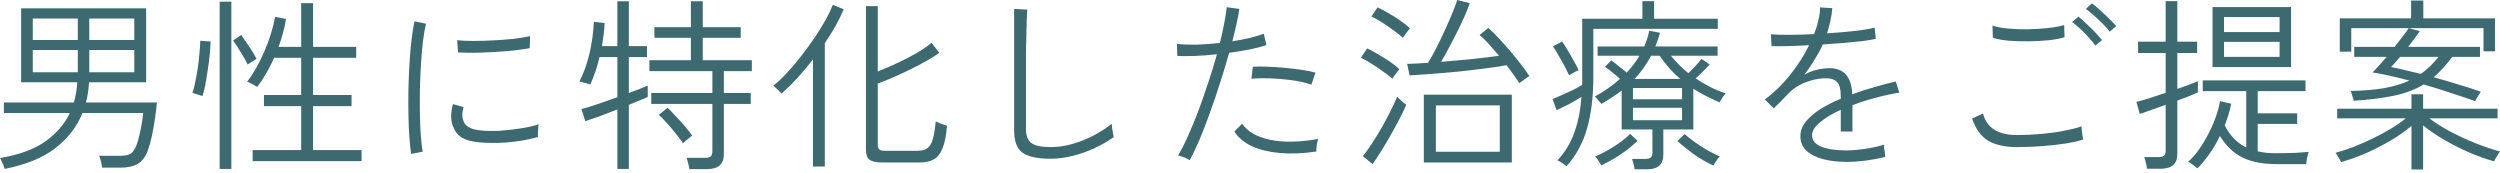<svg width="405" height="28" viewBox="0 0 405 28" fill="none" xmlns="http://www.w3.org/2000/svg">
<path d="M0.75 27.366C0.73 27.266 0.67 27.086 0.57 26.826C0.47 26.586 0.36 26.336 0.24 26.076C0.14 25.836 0.06 25.676 0 25.596C3.061 25.096 5.501 24.206 7.322 22.925C9.142 21.625 10.473 20.085 11.313 18.304H0.63V16.594H11.973C12.273 15.534 12.453 14.443 12.513 13.323H3.421V1.35H23.675V13.323H14.434C14.393 13.883 14.334 14.443 14.253 15.004C14.173 15.544 14.063 16.074 13.923 16.594H25.416C25.356 17.334 25.256 18.194 25.116 19.174C24.976 20.135 24.806 21.085 24.606 22.025C24.406 22.945 24.186 23.735 23.946 24.396C23.566 25.436 23.015 26.156 22.295 26.556C21.575 26.956 20.685 27.156 19.625 27.156H16.534C16.514 26.896 16.454 26.556 16.354 26.136C16.254 25.736 16.154 25.436 16.054 25.236H19.475C20.235 25.236 20.795 25.126 21.155 24.906C21.515 24.666 21.825 24.226 22.085 23.585C22.265 23.125 22.425 22.585 22.565 21.965C22.725 21.325 22.855 20.685 22.955 20.045C23.075 19.384 23.155 18.804 23.195 18.304H13.353C12.493 20.485 11.053 22.365 9.032 23.945C7.032 25.526 4.271 26.666 0.75 27.366ZM5.311 11.703H12.603V8.102H5.311V11.703ZM14.463 11.703H21.755V8.102H14.463V11.703ZM5.311 6.482H12.603V3.001H5.311V6.482ZM14.463 6.482H21.755V3.001H14.463V6.482ZM40.929 26.106V24.306H48.791V17.194H42.76V15.394H48.791V9.362H44.41C44.01 10.262 43.57 11.123 43.09 11.943C42.63 12.743 42.16 13.453 41.679 14.073C41.599 14.013 41.44 13.923 41.199 13.803C40.979 13.663 40.749 13.543 40.509 13.443C40.289 13.323 40.129 13.253 40.029 13.233C40.509 12.633 40.989 11.913 41.469 11.073C41.95 10.213 42.4 9.302 42.82 8.342C43.24 7.362 43.6 6.392 43.9 5.431C44.2 4.451 44.42 3.551 44.56 2.731L46.331 3.061C46.23 3.801 46.071 4.551 45.85 5.311C45.65 6.072 45.41 6.832 45.13 7.592H48.791V0.51H50.712V7.592H57.703V9.362H50.712V15.394H56.953V17.194H50.712V24.306H58.573V26.106H40.929ZM35.588 27.366V0.27H37.479V27.366H35.588ZM32.797 15.574C32.737 15.534 32.587 15.484 32.347 15.424C32.107 15.344 31.867 15.264 31.627 15.184C31.407 15.104 31.257 15.063 31.177 15.063C31.337 14.603 31.487 14.013 31.627 13.293C31.787 12.553 31.927 11.773 32.047 10.953C32.167 10.112 32.257 9.312 32.317 8.552C32.398 7.792 32.438 7.142 32.438 6.602L34.118 6.722C34.098 7.382 34.048 8.122 33.968 8.942C33.888 9.762 33.778 10.592 33.638 11.433C33.518 12.273 33.388 13.063 33.248 13.803C33.108 14.523 32.958 15.114 32.797 15.574ZM40.119 10.443C39.859 9.902 39.499 9.262 39.039 8.522C38.599 7.762 38.169 7.112 37.749 6.572L39.069 5.671C39.549 6.332 40.019 7.012 40.479 7.712C40.959 8.412 41.319 9.022 41.559 9.542L40.119 10.443ZM66.615 24.936C66.495 24.216 66.395 23.305 66.315 22.205C66.235 21.085 66.185 19.855 66.165 18.514C66.145 17.174 66.145 15.794 66.165 14.373C66.205 12.933 66.265 11.533 66.345 10.172C66.425 8.812 66.535 7.552 66.675 6.392C66.815 5.231 66.975 4.251 67.155 3.451L69.016 3.841C68.835 4.561 68.675 5.481 68.535 6.602C68.395 7.722 68.285 8.952 68.205 10.293C68.125 11.613 68.065 12.973 68.025 14.373C68.005 15.774 68.005 17.124 68.025 18.424C68.045 19.725 68.095 20.915 68.175 21.995C68.255 23.055 68.355 23.916 68.475 24.576L66.615 24.936ZM77.507 23.045C76.467 22.945 75.607 22.715 74.927 22.355C74.267 21.975 73.797 21.445 73.517 20.765C72.996 19.765 72.947 18.464 73.367 16.864L75.107 17.344C74.947 17.884 74.877 18.364 74.897 18.784C74.937 19.204 75.047 19.584 75.227 19.925C75.647 20.605 76.517 21.005 77.838 21.125C78.758 21.225 79.798 21.245 80.958 21.185C82.118 21.105 83.259 20.975 84.379 20.795C85.519 20.615 86.48 20.395 87.26 20.135C87.24 20.235 87.22 20.435 87.2 20.735C87.18 21.015 87.16 21.305 87.14 21.605C87.14 21.885 87.14 22.085 87.14 22.205C85.539 22.645 83.869 22.935 82.129 23.075C80.408 23.195 78.868 23.185 77.507 23.045ZM74.207 8.492L74.057 6.512C74.777 6.592 75.647 6.632 76.667 6.632C77.688 6.632 78.758 6.602 79.878 6.542C81.018 6.482 82.109 6.402 83.149 6.302C84.209 6.182 85.119 6.032 85.879 5.851L85.819 7.802C85.059 7.942 84.159 8.072 83.119 8.192C82.099 8.292 81.038 8.372 79.938 8.432C78.858 8.492 77.808 8.532 76.787 8.552C75.787 8.552 74.927 8.532 74.207 8.492ZM111.685 27.396C111.645 27.136 111.575 26.816 111.475 26.436C111.395 26.056 111.315 25.766 111.235 25.566H114.236C114.656 25.566 114.956 25.486 115.136 25.326C115.316 25.166 115.406 24.896 115.406 24.516V16.834H105.504V15.063H115.406V11.523H105.204V9.752H111.925V6.122H106.014V4.411H111.925V0.21H113.846V4.411H119.997V6.122H113.846V9.752H121.797V11.523H117.266V15.063H121.617V16.834H117.266V24.966C117.266 26.586 116.366 27.396 114.566 27.396H111.685ZM100.012 27.366V17.734C98.992 18.134 98.002 18.514 97.042 18.874C96.082 19.215 95.341 19.465 94.821 19.625L94.191 17.674C94.751 17.534 95.572 17.284 96.652 16.924C97.732 16.564 98.852 16.174 100.012 15.754V9.242H97.132C96.932 10.082 96.702 10.883 96.442 11.643C96.182 12.383 95.912 13.063 95.632 13.683C95.552 13.663 95.381 13.613 95.121 13.533C94.881 13.453 94.631 13.383 94.371 13.323C94.131 13.243 93.961 13.203 93.861 13.203C94.541 11.903 95.081 10.412 95.481 8.732C95.882 7.052 96.122 5.321 96.202 3.541L97.942 3.721C97.922 4.341 97.872 4.971 97.792 5.611C97.712 6.232 97.622 6.852 97.522 7.472H100.012V0.21H101.873V7.472H104.814V9.242H101.873V15.063C102.513 14.823 103.103 14.603 103.643 14.403C104.183 14.183 104.613 14.003 104.934 13.863V15.694C104.673 15.834 104.263 16.014 103.703 16.234C103.163 16.454 102.553 16.704 101.873 16.984V27.366H100.012ZM110.635 23.195C110.335 22.735 109.945 22.215 109.465 21.635C109.004 21.035 108.524 20.465 108.024 19.925C107.524 19.364 107.094 18.924 106.734 18.604L108.144 17.464C108.484 17.764 108.904 18.194 109.405 18.754C109.925 19.294 110.435 19.855 110.935 20.435C111.435 21.015 111.835 21.525 112.135 21.965C112.075 22.005 111.935 22.115 111.715 22.295C111.495 22.475 111.275 22.655 111.055 22.835C110.835 23.015 110.695 23.135 110.635 23.195ZM142.862 26.316C141.882 26.316 141.202 26.156 140.822 25.836C140.461 25.536 140.281 25.016 140.281 24.276V0.99H142.202V11.583C142.902 11.303 143.662 10.983 144.482 10.623C145.323 10.242 146.153 9.842 146.973 9.422C147.793 9.002 148.543 8.582 149.223 8.162C149.924 7.722 150.484 7.312 150.904 6.932L152.164 8.552C151.664 8.932 151.004 9.352 150.184 9.812C149.383 10.273 148.513 10.733 147.573 11.193C146.633 11.653 145.693 12.093 144.752 12.513C143.812 12.913 142.962 13.253 142.202 13.533V23.495C142.202 23.816 142.282 24.055 142.442 24.216C142.602 24.356 142.912 24.426 143.372 24.426H148.653C149.333 24.426 149.864 24.286 150.244 24.006C150.624 23.726 150.914 23.245 151.114 22.565C151.314 21.865 151.474 20.895 151.594 19.655C151.854 19.795 152.164 19.935 152.524 20.075C152.884 20.195 153.184 20.295 153.424 20.375C153.284 21.935 153.044 23.145 152.704 24.006C152.364 24.866 151.894 25.466 151.294 25.806C150.714 26.146 149.974 26.316 149.073 26.316H142.862ZM131.699 26.976V9.632C130.859 10.713 129.999 11.733 129.119 12.693C128.259 13.633 127.419 14.453 126.598 15.154C126.538 15.073 126.418 14.944 126.238 14.764C126.058 14.583 125.878 14.413 125.698 14.253C125.518 14.073 125.378 13.953 125.278 13.893C125.918 13.393 126.618 12.733 127.379 11.913C128.159 11.093 128.929 10.193 129.689 9.212C130.469 8.212 131.209 7.202 131.91 6.182C132.61 5.141 133.22 4.161 133.74 3.241C134.26 2.301 134.65 1.481 134.91 0.78L136.681 1.501C136.321 2.361 135.88 3.261 135.36 4.201C134.84 5.121 134.26 6.052 133.62 6.992V26.976H131.699ZM170.168 25.716C168.108 25.716 166.607 25.396 165.667 24.756C164.747 24.096 164.287 22.885 164.287 21.125V1.441L166.417 1.561C166.397 1.881 166.367 2.441 166.327 3.241C166.307 4.041 166.287 4.941 166.267 5.942C166.247 6.682 166.227 7.492 166.207 8.372C166.207 9.252 166.207 10.182 166.207 11.163V20.885C166.207 21.985 166.507 22.755 167.107 23.195C167.707 23.615 168.758 23.826 170.258 23.826C171.458 23.826 172.659 23.645 173.859 23.285C175.079 22.925 176.229 22.455 177.31 21.875C178.39 21.295 179.32 20.685 180.1 20.045C180.1 20.165 180.12 20.385 180.16 20.705C180.22 21.025 180.27 21.335 180.31 21.635C180.37 21.915 180.41 22.105 180.43 22.205C179.47 22.885 178.41 23.495 177.25 24.035C176.109 24.556 174.929 24.966 173.709 25.266C172.509 25.566 171.328 25.716 170.168 25.716ZM192.733 25.956C192.493 25.796 192.183 25.636 191.803 25.476C191.423 25.336 191.103 25.236 190.843 25.176C191.343 24.376 191.863 23.365 192.403 22.145C192.963 20.925 193.523 19.575 194.083 18.094C194.643 16.614 195.184 15.073 195.704 13.473C196.244 11.873 196.724 10.312 197.144 8.792C195.904 8.932 194.713 9.022 193.573 9.062C192.433 9.102 191.483 9.102 190.723 9.062L190.663 7.112C191.543 7.212 192.603 7.252 193.843 7.232C195.084 7.192 196.344 7.102 197.624 6.962C197.904 5.841 198.134 4.791 198.314 3.811C198.514 2.811 198.654 1.931 198.734 1.17L200.775 1.441C200.675 2.141 200.525 2.941 200.325 3.841C200.125 4.741 199.895 5.691 199.635 6.692C200.635 6.532 201.575 6.352 202.455 6.152C203.355 5.932 204.116 5.701 204.736 5.461L205.156 7.292C204.516 7.532 203.655 7.762 202.575 7.982C201.515 8.202 200.365 8.392 199.124 8.552C198.684 10.132 198.194 11.753 197.654 13.413C197.134 15.073 196.584 16.694 196.004 18.274C195.444 19.855 194.884 21.305 194.323 22.625C193.763 23.945 193.233 25.056 192.733 25.956ZM213.258 24.546C211.117 24.866 209.147 24.946 207.346 24.786C205.566 24.626 204.046 24.256 202.785 23.675C201.525 23.075 200.585 22.285 199.965 21.305L201.225 20.045C202.105 21.325 203.625 22.195 205.786 22.655C207.966 23.095 210.557 23.045 213.558 22.505C213.458 22.765 213.378 23.105 213.318 23.525C213.258 23.945 213.238 24.286 213.258 24.546ZM212.447 13.713C211.527 13.393 210.477 13.153 209.297 12.993C208.116 12.833 206.946 12.733 205.786 12.693C204.626 12.653 203.605 12.673 202.725 12.753L202.965 10.803C203.625 10.763 204.396 10.763 205.276 10.803C206.176 10.823 207.106 10.883 208.066 10.983C209.027 11.063 209.947 11.173 210.827 11.313C211.727 11.433 212.487 11.583 213.108 11.763L212.447 13.713ZM230.661 26.316V15.334H244.915V26.316H230.661ZM232.612 24.576H242.964V17.074H232.612V24.576ZM246.145 13.473C245.885 13.073 245.575 12.623 245.215 12.123C244.855 11.623 244.475 11.103 244.074 10.562C243.334 10.703 242.434 10.843 241.374 10.983C240.334 11.123 239.213 11.263 238.013 11.403C236.833 11.543 235.643 11.663 234.442 11.763C233.262 11.863 232.142 11.953 231.082 12.033C230.021 12.113 229.111 12.173 228.351 12.213L227.961 10.352C228.421 10.332 228.931 10.312 229.491 10.293C230.071 10.252 230.691 10.213 231.352 10.172C231.792 9.452 232.252 8.622 232.732 7.682C233.212 6.742 233.672 5.781 234.112 4.801C234.572 3.801 234.972 2.881 235.312 2.041C235.673 1.18 235.923 0.5 236.063 0L238.103 0.51C237.903 1.11 237.623 1.821 237.263 2.641C236.903 3.441 236.503 4.281 236.063 5.161C235.623 6.042 235.172 6.912 234.712 7.772C234.272 8.612 233.852 9.362 233.452 10.022C235.112 9.882 236.783 9.732 238.463 9.572C240.164 9.392 241.624 9.212 242.844 9.032C242.284 8.372 241.734 7.742 241.194 7.142C240.654 6.542 240.154 6.052 239.693 5.671L241.104 4.531C241.624 4.971 242.194 5.531 242.814 6.212C243.454 6.892 244.094 7.612 244.735 8.372C245.375 9.112 245.955 9.832 246.475 10.533C247.015 11.233 247.445 11.833 247.765 12.333C247.665 12.373 247.505 12.473 247.285 12.633C247.065 12.793 246.845 12.953 246.625 13.113C246.405 13.273 246.245 13.393 246.145 13.473ZM222.35 26.586L220.789 25.296C221.209 24.776 221.689 24.105 222.23 23.285C222.77 22.465 223.31 21.585 223.85 20.645C224.39 19.685 224.88 18.764 225.32 17.884C225.76 17.004 226.1 16.264 226.34 15.664C226.421 15.744 226.561 15.884 226.761 16.084C226.961 16.264 227.161 16.444 227.361 16.624C227.581 16.784 227.731 16.894 227.811 16.954C227.611 17.494 227.281 18.194 226.821 19.054C226.38 19.915 225.89 20.825 225.35 21.785C224.81 22.745 224.27 23.655 223.73 24.516C223.19 25.376 222.73 26.066 222.35 26.586ZM225.56 12.753C225.2 12.413 224.7 12.023 224.06 11.583C223.44 11.123 222.8 10.693 222.14 10.293C221.499 9.872 220.939 9.562 220.459 9.362L221.479 7.832C222 8.072 222.59 8.392 223.25 8.792C223.91 9.172 224.55 9.572 225.17 9.992C225.79 10.412 226.3 10.823 226.701 11.223C226.641 11.303 226.521 11.453 226.34 11.673C226.18 11.873 226.02 12.083 225.86 12.303C225.72 12.503 225.62 12.653 225.56 12.753ZM227.271 6.122C226.911 5.781 226.411 5.381 225.77 4.921C225.15 4.461 224.51 4.021 223.85 3.601C223.19 3.181 222.63 2.871 222.17 2.671L223.16 1.2C223.68 1.421 224.27 1.731 224.93 2.131C225.61 2.511 226.26 2.921 226.881 3.361C227.521 3.801 228.031 4.211 228.411 4.591C228.371 4.651 228.261 4.791 228.081 5.011C227.921 5.231 227.751 5.451 227.571 5.671C227.411 5.891 227.311 6.042 227.271 6.122ZM264.809 27.426C264.789 27.186 264.729 26.896 264.629 26.556C264.549 26.216 264.469 25.946 264.389 25.746H266.549C266.949 25.746 267.24 25.666 267.42 25.506C267.6 25.366 267.69 25.106 267.69 24.726V20.975H262.709V14.674C262.208 15.053 261.678 15.424 261.118 15.784C260.578 16.144 260.018 16.494 259.438 16.834C259.358 16.734 259.188 16.534 258.928 16.234C258.668 15.914 258.478 15.714 258.358 15.634C259.878 14.813 261.238 13.863 262.438 12.783C261.998 12.383 261.578 12.023 261.178 11.703C260.798 11.383 260.408 11.093 260.008 10.833L261.028 9.782C261.368 10.022 261.768 10.332 262.228 10.713C262.709 11.073 263.139 11.423 263.519 11.763C264.339 10.903 265.029 9.992 265.589 9.032H258.808V7.532H266.369C266.729 6.712 267 5.861 267.18 4.981L268.92 5.311C268.82 5.691 268.7 6.072 268.56 6.452C268.44 6.812 268.31 7.172 268.17 7.532H278.252V9.032H270.69C271.531 10.072 272.471 11.013 273.511 11.853C274.311 11.113 275.021 10.342 275.641 9.542L276.962 10.443C276.642 10.783 276.282 11.163 275.881 11.583C275.481 11.983 275.081 12.353 274.681 12.693C275.421 13.193 276.202 13.653 277.022 14.073C277.842 14.493 278.692 14.844 279.572 15.123C279.432 15.264 279.242 15.504 279.002 15.844C278.782 16.184 278.642 16.434 278.582 16.594C277.822 16.254 277.082 15.904 276.362 15.544C275.641 15.184 274.961 14.793 274.321 14.373V20.975H269.46V25.056C269.46 26.636 268.59 27.426 266.849 27.426H264.809ZM253.767 26.946C253.707 26.866 253.577 26.756 253.376 26.616C253.176 26.476 252.966 26.336 252.746 26.196C252.546 26.076 252.396 26.006 252.296 25.986C253.517 24.686 254.427 23.195 255.027 21.515C255.647 19.815 256.037 17.874 256.197 15.694C255.617 16.074 254.947 16.464 254.187 16.864C253.426 17.244 252.756 17.574 252.176 17.854L251.516 16.054C251.976 15.854 252.506 15.624 253.106 15.364C253.707 15.104 254.297 14.834 254.877 14.553C255.457 14.253 255.937 13.983 256.317 13.743V3.031H266.069V0.18H267.96V3.031H278.282V4.681H258.118V12.633C258.118 15.714 257.777 18.444 257.097 20.825C256.417 23.185 255.307 25.226 253.767 26.946ZM264.539 19.474H272.491V17.464H264.539V19.474ZM264.809 12.783H272.191C271.571 12.243 270.98 11.663 270.42 11.043C269.88 10.422 269.36 9.752 268.86 9.032H267.48C266.719 10.453 265.829 11.703 264.809 12.783ZM264.539 16.084H272.491V14.253H264.539V16.084ZM277.592 26.826C276.532 26.346 275.471 25.736 274.411 24.996C273.371 24.236 272.481 23.515 271.741 22.835L272.911 21.725C273.391 22.145 273.951 22.585 274.591 23.045C275.231 23.505 275.901 23.936 276.602 24.336C277.302 24.736 277.972 25.076 278.612 25.356C278.532 25.416 278.412 25.546 278.252 25.746C278.112 25.966 277.972 26.176 277.832 26.376C277.712 26.596 277.632 26.746 277.592 26.826ZM259.408 26.796C259.368 26.716 259.278 26.566 259.138 26.346C259.018 26.146 258.888 25.946 258.748 25.746C258.608 25.546 258.498 25.416 258.418 25.356C259.398 24.936 260.398 24.406 261.418 23.765C262.438 23.125 263.329 22.435 264.089 21.695L265.289 22.805C264.469 23.605 263.549 24.346 262.529 25.026C261.528 25.686 260.488 26.276 259.408 26.796ZM254.187 12.183C253.987 11.743 253.737 11.243 253.436 10.683C253.136 10.102 252.816 9.532 252.476 8.972C252.156 8.392 251.856 7.902 251.576 7.502L253.076 6.722C253.316 7.062 253.597 7.512 253.917 8.072C254.257 8.612 254.587 9.182 254.907 9.782C255.247 10.363 255.527 10.893 255.747 11.373C255.667 11.393 255.507 11.463 255.267 11.583C255.047 11.703 254.827 11.823 254.607 11.943C254.407 12.043 254.267 12.123 254.187 12.183ZM299.197 26.226C297.756 26.226 296.466 26.076 295.326 25.776C294.206 25.476 293.315 25.026 292.655 24.426C291.995 23.805 291.665 23.015 291.665 22.055C291.665 21.215 291.955 20.435 292.535 19.715C293.135 18.974 293.925 18.294 294.906 17.674C295.906 17.054 297.006 16.494 298.206 15.994V15.604C298.206 14.483 298.016 13.723 297.636 13.323C297.256 12.923 296.736 12.713 296.076 12.693C294.976 12.633 293.825 12.833 292.625 13.293C291.425 13.733 290.405 14.403 289.565 15.304C289.184 15.724 288.804 16.124 288.424 16.504C288.064 16.864 287.704 17.214 287.344 17.554L285.904 16.114C287.384 15.034 288.744 13.713 289.985 12.153C291.245 10.572 292.275 8.962 293.075 7.322C291.735 7.402 290.515 7.452 289.414 7.472C288.314 7.492 287.504 7.492 286.984 7.472L286.894 5.551C287.514 5.611 288.464 5.641 289.745 5.641C291.025 5.641 292.405 5.601 293.885 5.521C294.186 4.761 294.416 4.011 294.576 3.271C294.756 2.531 294.846 1.841 294.846 1.2L296.826 1.32C296.786 2.001 296.686 2.681 296.526 3.361C296.386 4.021 296.206 4.701 295.986 5.401C297.586 5.301 299.087 5.171 300.487 5.011C301.907 4.851 302.977 4.671 303.698 4.471L303.878 6.302C303.318 6.422 302.577 6.542 301.657 6.662C300.737 6.762 299.727 6.862 298.627 6.962C297.546 7.042 296.436 7.122 295.296 7.202C294.936 8.002 294.486 8.832 293.945 9.692C293.425 10.553 292.875 11.363 292.295 12.123C292.875 11.763 293.545 11.493 294.306 11.313C295.066 11.133 295.756 11.043 296.376 11.043C298.717 11.043 299.947 12.453 300.067 15.274C301.307 14.813 302.547 14.413 303.788 14.073C305.028 13.713 306.138 13.423 307.118 13.203L307.689 15.004C306.348 15.224 305.028 15.514 303.728 15.874C302.447 16.214 301.237 16.604 300.097 17.044V21.305H298.206V17.794C296.826 18.414 295.706 19.084 294.846 19.805C293.985 20.525 293.555 21.225 293.555 21.905C293.555 22.745 294.056 23.365 295.056 23.765C296.056 24.166 297.386 24.366 299.047 24.366C299.967 24.366 300.977 24.286 302.077 24.125C303.198 23.965 304.248 23.735 305.228 23.435C305.208 23.535 305.208 23.715 305.228 23.976C305.268 24.236 305.308 24.496 305.348 24.756C305.368 24.916 305.378 25.056 305.378 25.176C305.398 25.276 305.408 25.356 305.408 25.416C304.388 25.676 303.338 25.876 302.257 26.016C301.177 26.156 300.157 26.226 299.197 26.226ZM326.743 23.826C324.822 23.826 323.272 23.485 322.092 22.805C320.931 22.105 320.061 20.905 319.481 19.204L321.252 18.394C321.532 19.515 322.122 20.375 323.022 20.975C323.942 21.575 325.182 21.875 326.743 21.875C328.083 21.875 329.413 21.815 330.734 21.695C332.054 21.575 333.274 21.405 334.394 21.185C335.535 20.965 336.475 20.725 337.215 20.465C337.215 20.585 337.225 20.805 337.245 21.125C337.285 21.425 337.325 21.725 337.365 22.025C337.425 22.305 337.465 22.495 337.485 22.595C336.705 22.855 335.735 23.075 334.574 23.255C333.414 23.435 332.154 23.575 330.794 23.675C329.453 23.776 328.103 23.826 326.743 23.826ZM322.842 6.122L322.782 4.141C323.402 4.361 324.232 4.521 325.272 4.621C326.313 4.721 327.413 4.761 328.573 4.741C329.733 4.721 330.834 4.651 331.874 4.531C332.914 4.411 333.754 4.251 334.394 4.051L334.454 6.032C333.814 6.232 332.984 6.392 331.964 6.512C330.944 6.612 329.863 6.672 328.723 6.692C327.583 6.712 326.493 6.682 325.452 6.602C324.412 6.502 323.542 6.342 322.842 6.122ZM339.436 7.382C339.176 6.982 338.815 6.542 338.355 6.062C337.915 5.561 337.455 5.091 336.975 4.651C336.495 4.191 336.065 3.831 335.685 3.571L336.705 2.701C337.045 2.961 337.465 3.331 337.965 3.811C338.465 4.271 338.955 4.751 339.436 5.251C339.916 5.751 340.276 6.172 340.516 6.512L339.436 7.382ZM341.776 5.131C341.496 4.731 341.116 4.301 340.636 3.841C340.176 3.381 339.696 2.931 339.196 2.491C338.715 2.051 338.285 1.701 337.905 1.441L338.895 0.54C339.256 0.8 339.686 1.16 340.186 1.621C340.706 2.081 341.206 2.551 341.686 3.031C342.186 3.511 342.566 3.911 342.826 4.231L341.776 5.131ZM358.43 10.863V1.14H371.153V10.863H358.43ZM355.999 27.276C355.919 27.196 355.769 27.076 355.549 26.916C355.349 26.776 355.139 26.626 354.919 26.466C354.719 26.326 354.569 26.236 354.469 26.196C355.049 25.716 355.609 25.096 356.149 24.336C356.709 23.555 357.23 22.705 357.71 21.785C358.19 20.865 358.6 19.935 358.94 18.994C359.28 18.054 359.51 17.184 359.63 16.384L361.46 16.804C361.34 17.404 361.19 17.994 361.01 18.574C360.83 19.154 360.63 19.735 360.41 20.315C361.25 21.975 362.411 23.165 363.891 23.886V14.764H356.839V13.023H373.493V14.764H365.751V18.364H372.143V20.075H365.751V24.516C366.192 24.616 366.662 24.696 367.162 24.756C367.662 24.796 368.182 24.816 368.722 24.816C369.962 24.816 371.043 24.796 371.963 24.756C372.883 24.696 373.563 24.646 374.003 24.606C373.983 24.686 373.933 24.866 373.853 25.146C373.793 25.426 373.733 25.706 373.673 25.986C373.633 26.266 373.613 26.466 373.613 26.586H368.722C366.582 26.586 364.781 26.236 363.321 25.536C361.861 24.836 360.63 23.665 359.63 22.025C359.13 23.065 358.56 24.035 357.92 24.936C357.3 25.816 356.659 26.596 355.999 27.276ZM347.807 27.336C347.787 27.076 347.727 26.746 347.627 26.346C347.547 25.946 347.457 25.646 347.357 25.446H349.698C350.098 25.446 350.388 25.366 350.568 25.206C350.748 25.066 350.838 24.806 350.838 24.426V16.984C349.918 17.304 349.068 17.604 348.288 17.884C347.527 18.164 346.977 18.354 346.637 18.454L346.097 16.504C346.597 16.384 347.277 16.194 348.138 15.934C348.998 15.654 349.898 15.354 350.838 15.034V8.582H346.367V6.752H350.838V0.18H352.729V6.752H355.939V8.582H352.729V14.403C354.209 13.903 355.319 13.483 356.059 13.143V14.973C355.719 15.134 355.249 15.334 354.649 15.574C354.069 15.794 353.429 16.034 352.729 16.294V24.936C352.729 26.536 351.828 27.336 350.028 27.336H347.807ZM360.29 9.212H369.292V6.782H360.29V9.212ZM360.29 5.191H369.292V2.761H360.29V5.191ZM400.979 16.384C399.799 15.964 398.489 15.524 397.048 15.063C395.628 14.583 394.158 14.123 392.637 13.683C391.237 14.523 389.617 15.134 387.776 15.514C385.956 15.894 383.795 16.164 381.295 16.324C381.295 16.224 381.255 16.064 381.175 15.844C381.115 15.624 381.045 15.404 380.965 15.184C380.905 14.944 380.855 14.793 380.815 14.733C382.875 14.694 384.676 14.543 386.216 14.283C387.756 14.003 389.127 13.593 390.327 13.053C389.287 12.773 388.266 12.523 387.266 12.303C386.266 12.063 385.296 11.873 384.356 11.733C384.636 11.453 384.976 11.093 385.376 10.653C385.776 10.193 386.196 9.712 386.636 9.212H381.385V7.592H387.926C388.426 6.972 388.877 6.392 389.277 5.851C389.697 5.311 390.007 4.881 390.207 4.561H380.905V8.372H379.044V2.971H390.597V0.09H392.577V2.971H404.19V8.312H402.33V4.561H390.237L392.007 5.041C391.747 5.421 391.457 5.831 391.137 6.272C390.817 6.692 390.477 7.132 390.117 7.592H401.759V9.212H397.258C396.778 9.872 396.288 10.473 395.788 11.013C395.308 11.553 394.798 12.053 394.258 12.513C395.558 12.873 396.858 13.253 398.159 13.653C399.479 14.053 400.729 14.453 401.909 14.854C401.849 14.914 401.749 15.053 401.609 15.274C401.469 15.494 401.339 15.714 401.219 15.934C401.099 16.154 401.019 16.304 400.979 16.384ZM390.657 27.456V20.405C389.697 21.205 388.586 21.985 387.326 22.745C386.066 23.485 384.746 24.166 383.365 24.786C381.985 25.386 380.615 25.876 379.254 26.256C379.214 26.156 379.134 26.006 379.014 25.806C378.914 25.606 378.794 25.406 378.654 25.206C378.534 24.986 378.434 24.836 378.354 24.756C379.234 24.516 380.185 24.206 381.205 23.826C382.225 23.425 383.255 22.975 384.296 22.475C385.336 21.975 386.326 21.445 387.266 20.885C388.206 20.325 389.027 19.755 389.727 19.174H378.624V17.614H390.657V15.274H392.547V17.614H404.61V19.174H393.568C394.528 19.915 395.668 20.635 396.988 21.335C398.329 22.035 399.699 22.665 401.099 23.225C402.52 23.785 403.82 24.226 405 24.546C404.94 24.606 404.84 24.756 404.7 24.996C404.56 25.216 404.42 25.436 404.28 25.656C404.16 25.876 404.08 26.036 404.04 26.136C402.7 25.756 401.329 25.266 399.929 24.666C398.529 24.046 397.188 23.365 395.908 22.625C394.648 21.885 393.528 21.115 392.547 20.315V27.456H390.657ZM392.187 11.973C393.228 11.233 394.178 10.312 395.038 9.212H388.827C388.546 9.532 388.276 9.842 388.016 10.142C387.756 10.422 387.536 10.663 387.356 10.863C388.096 11.003 388.867 11.173 389.667 11.373C390.487 11.553 391.327 11.753 392.187 11.973Z" fill="#3D6A70"/>
</svg>
